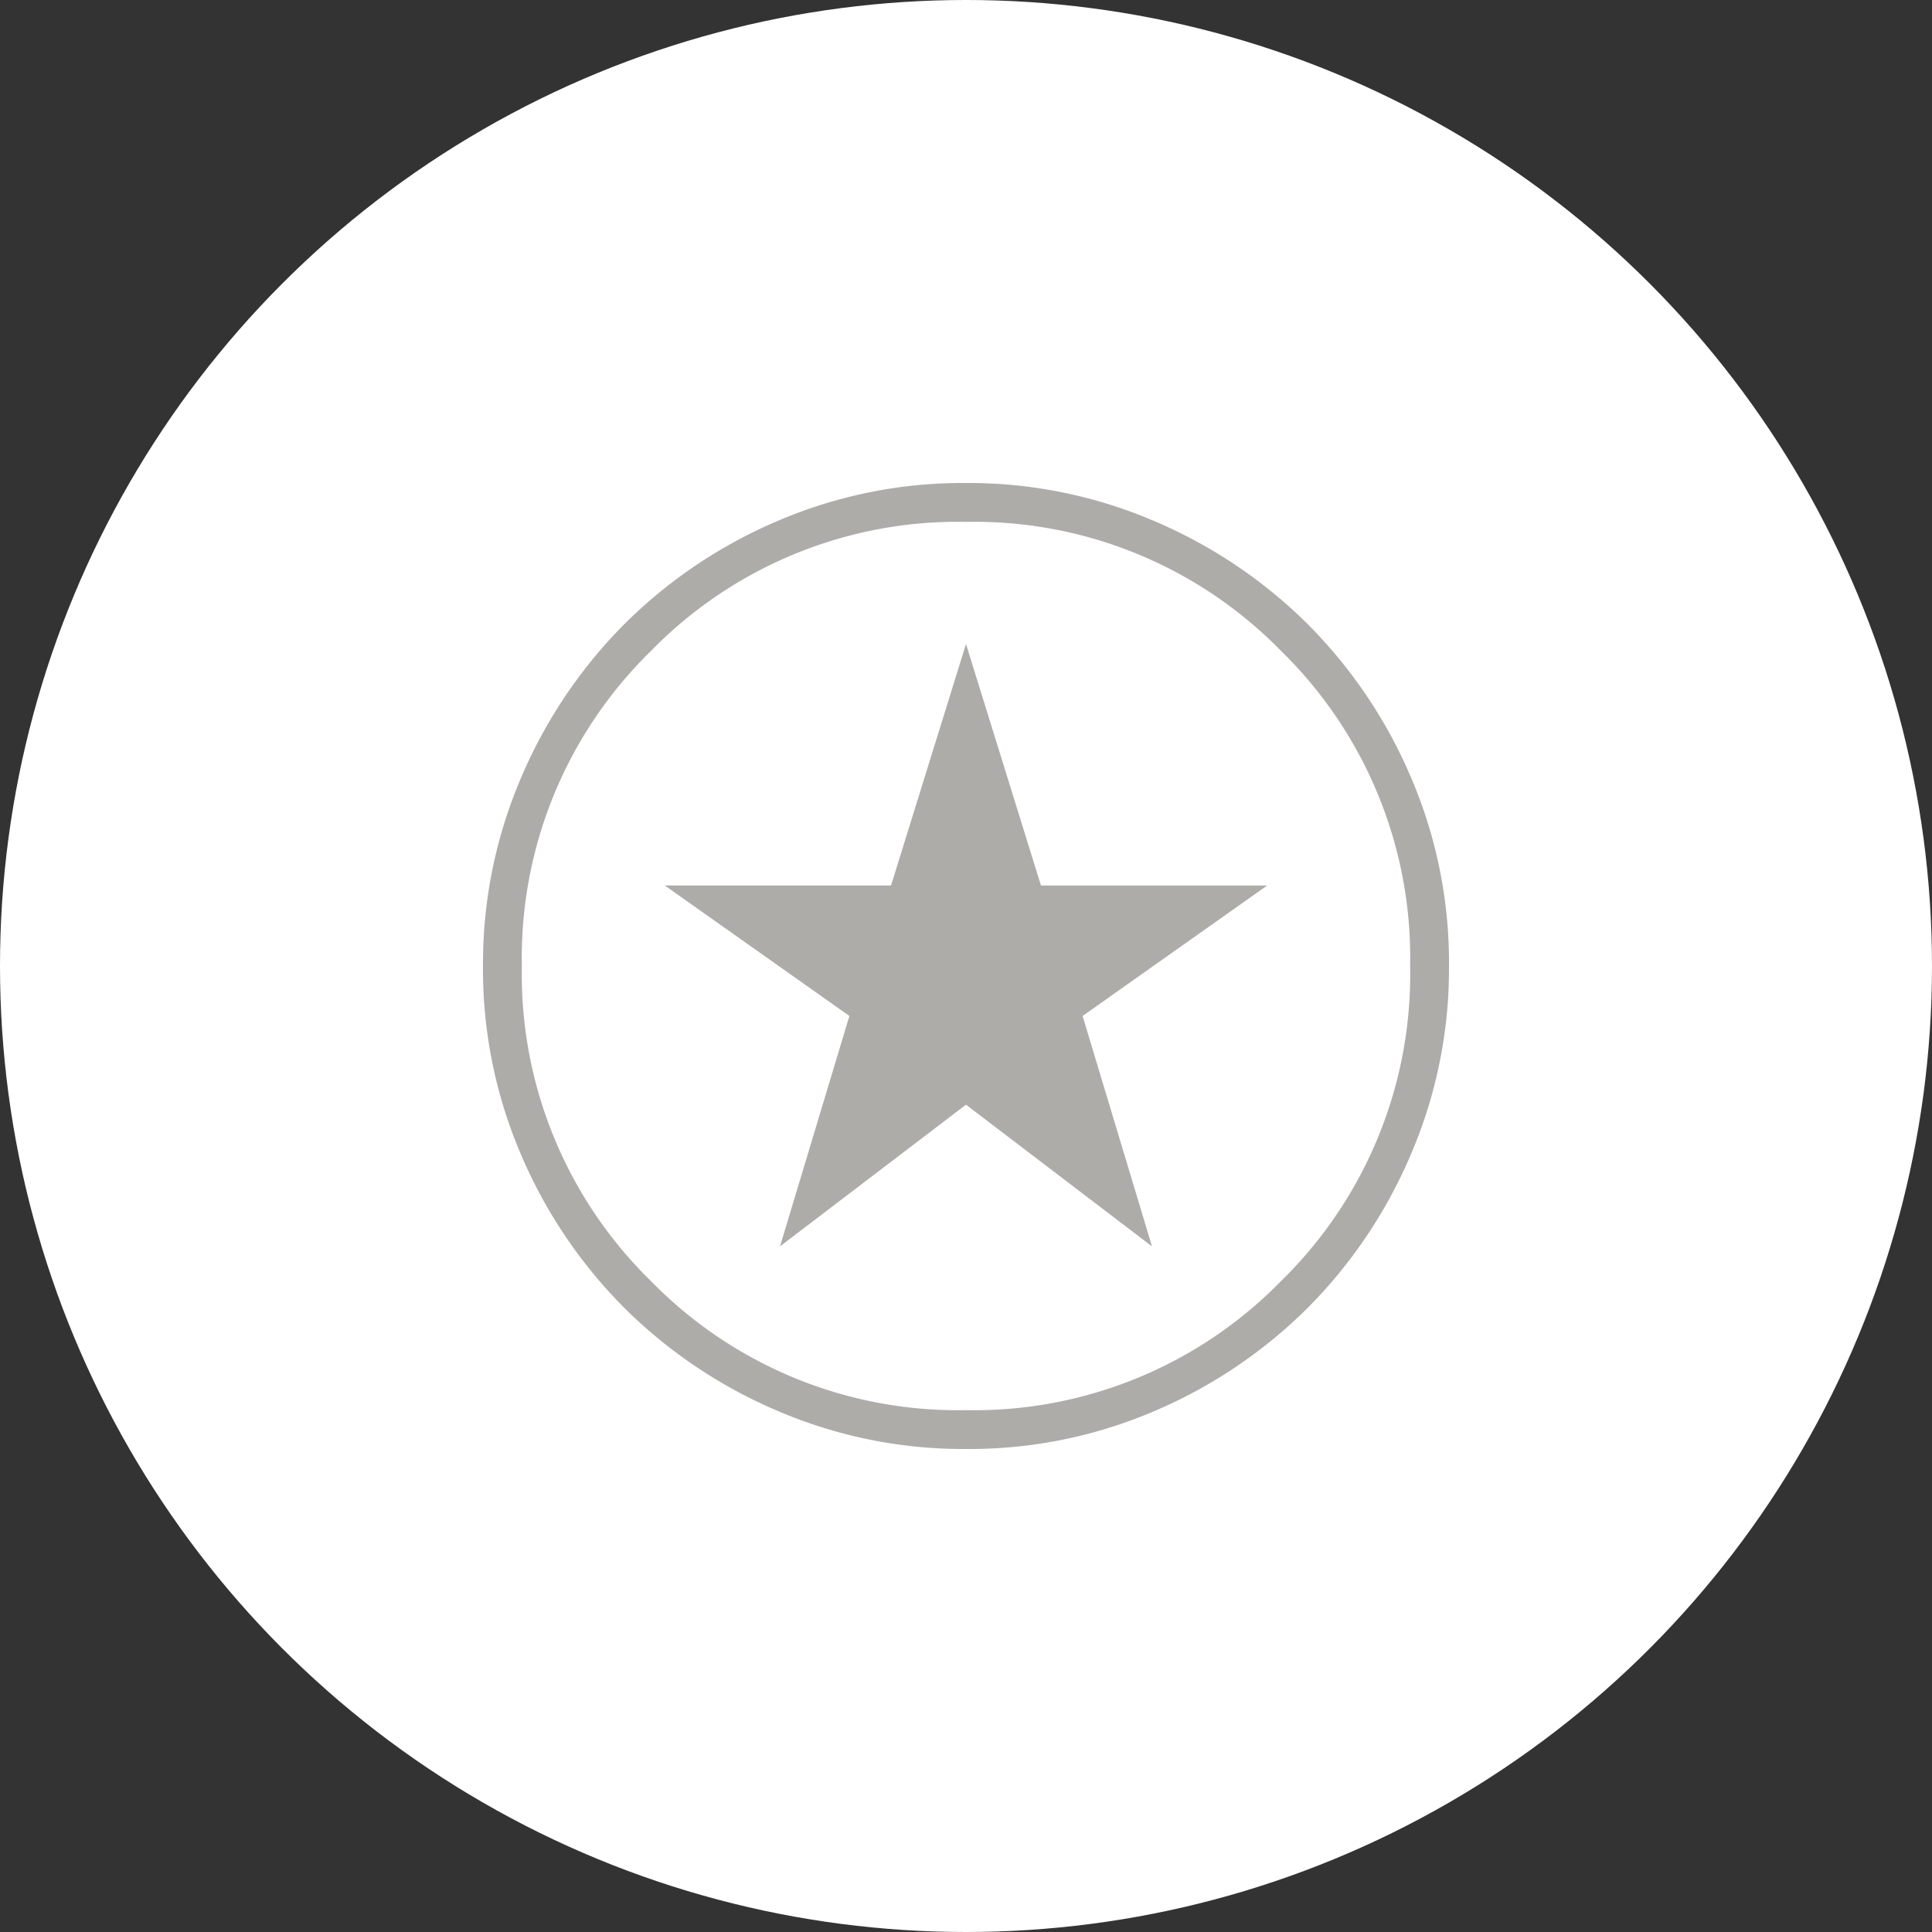 <svg xmlns="http://www.w3.org/2000/svg" width="60" height="60" viewBox="0 0 60 60">
  <rect x="0" y="0" width="60" height="60" fill="#333333" stroke="none"/>
  <g id="グループ_1686" data-name="グループ 1686" transform="translate(-620 -1854)">
    <circle id="楕円形_99" data-name="楕円形 99" cx="30" cy="30" r="30" transform="translate(620 1854)" fill="#fff"/>
    <path id="stars_FILL0_wght100_GRAD0_opsz24" d="M141.224-804.293l5.776-4.4,5.776,4.4-2.155-7.155,5.733-4.052h-7.026L147-823l-2.328,7.5h-7.026l5.733,4.052ZM147.007-798a14.623,14.623,0,0,1-5.851-1.181,15.162,15.162,0,0,1-4.766-3.2,15.141,15.141,0,0,1-3.209-4.76A14.583,14.583,0,0,1,132-812.992a14.624,14.624,0,0,1,1.181-5.851,15.161,15.161,0,0,1,3.2-4.766,15.143,15.143,0,0,1,4.76-3.209A14.585,14.585,0,0,1,146.993-828a14.624,14.624,0,0,1,5.851,1.181,15.16,15.16,0,0,1,4.766,3.2,15.141,15.141,0,0,1,3.209,4.76A14.583,14.583,0,0,1,162-813.007a14.624,14.624,0,0,1-1.181,5.851,15.162,15.162,0,0,1-3.2,4.766,15.143,15.143,0,0,1-4.76,3.209A14.584,14.584,0,0,1,147.007-798ZM147-799.207a13.312,13.312,0,0,0,9.784-4.009A13.312,13.312,0,0,0,160.793-813a13.312,13.312,0,0,0-4.009-9.785A13.312,13.312,0,0,0,147-826.793a13.312,13.312,0,0,0-9.784,4.009A13.312,13.312,0,0,0,133.207-813a13.312,13.312,0,0,0,4.009,9.784A13.312,13.312,0,0,0,147-799.207ZM147-813Z" transform="translate(503 2697)" fill="#adaca9"/>
  </g>
</svg>
